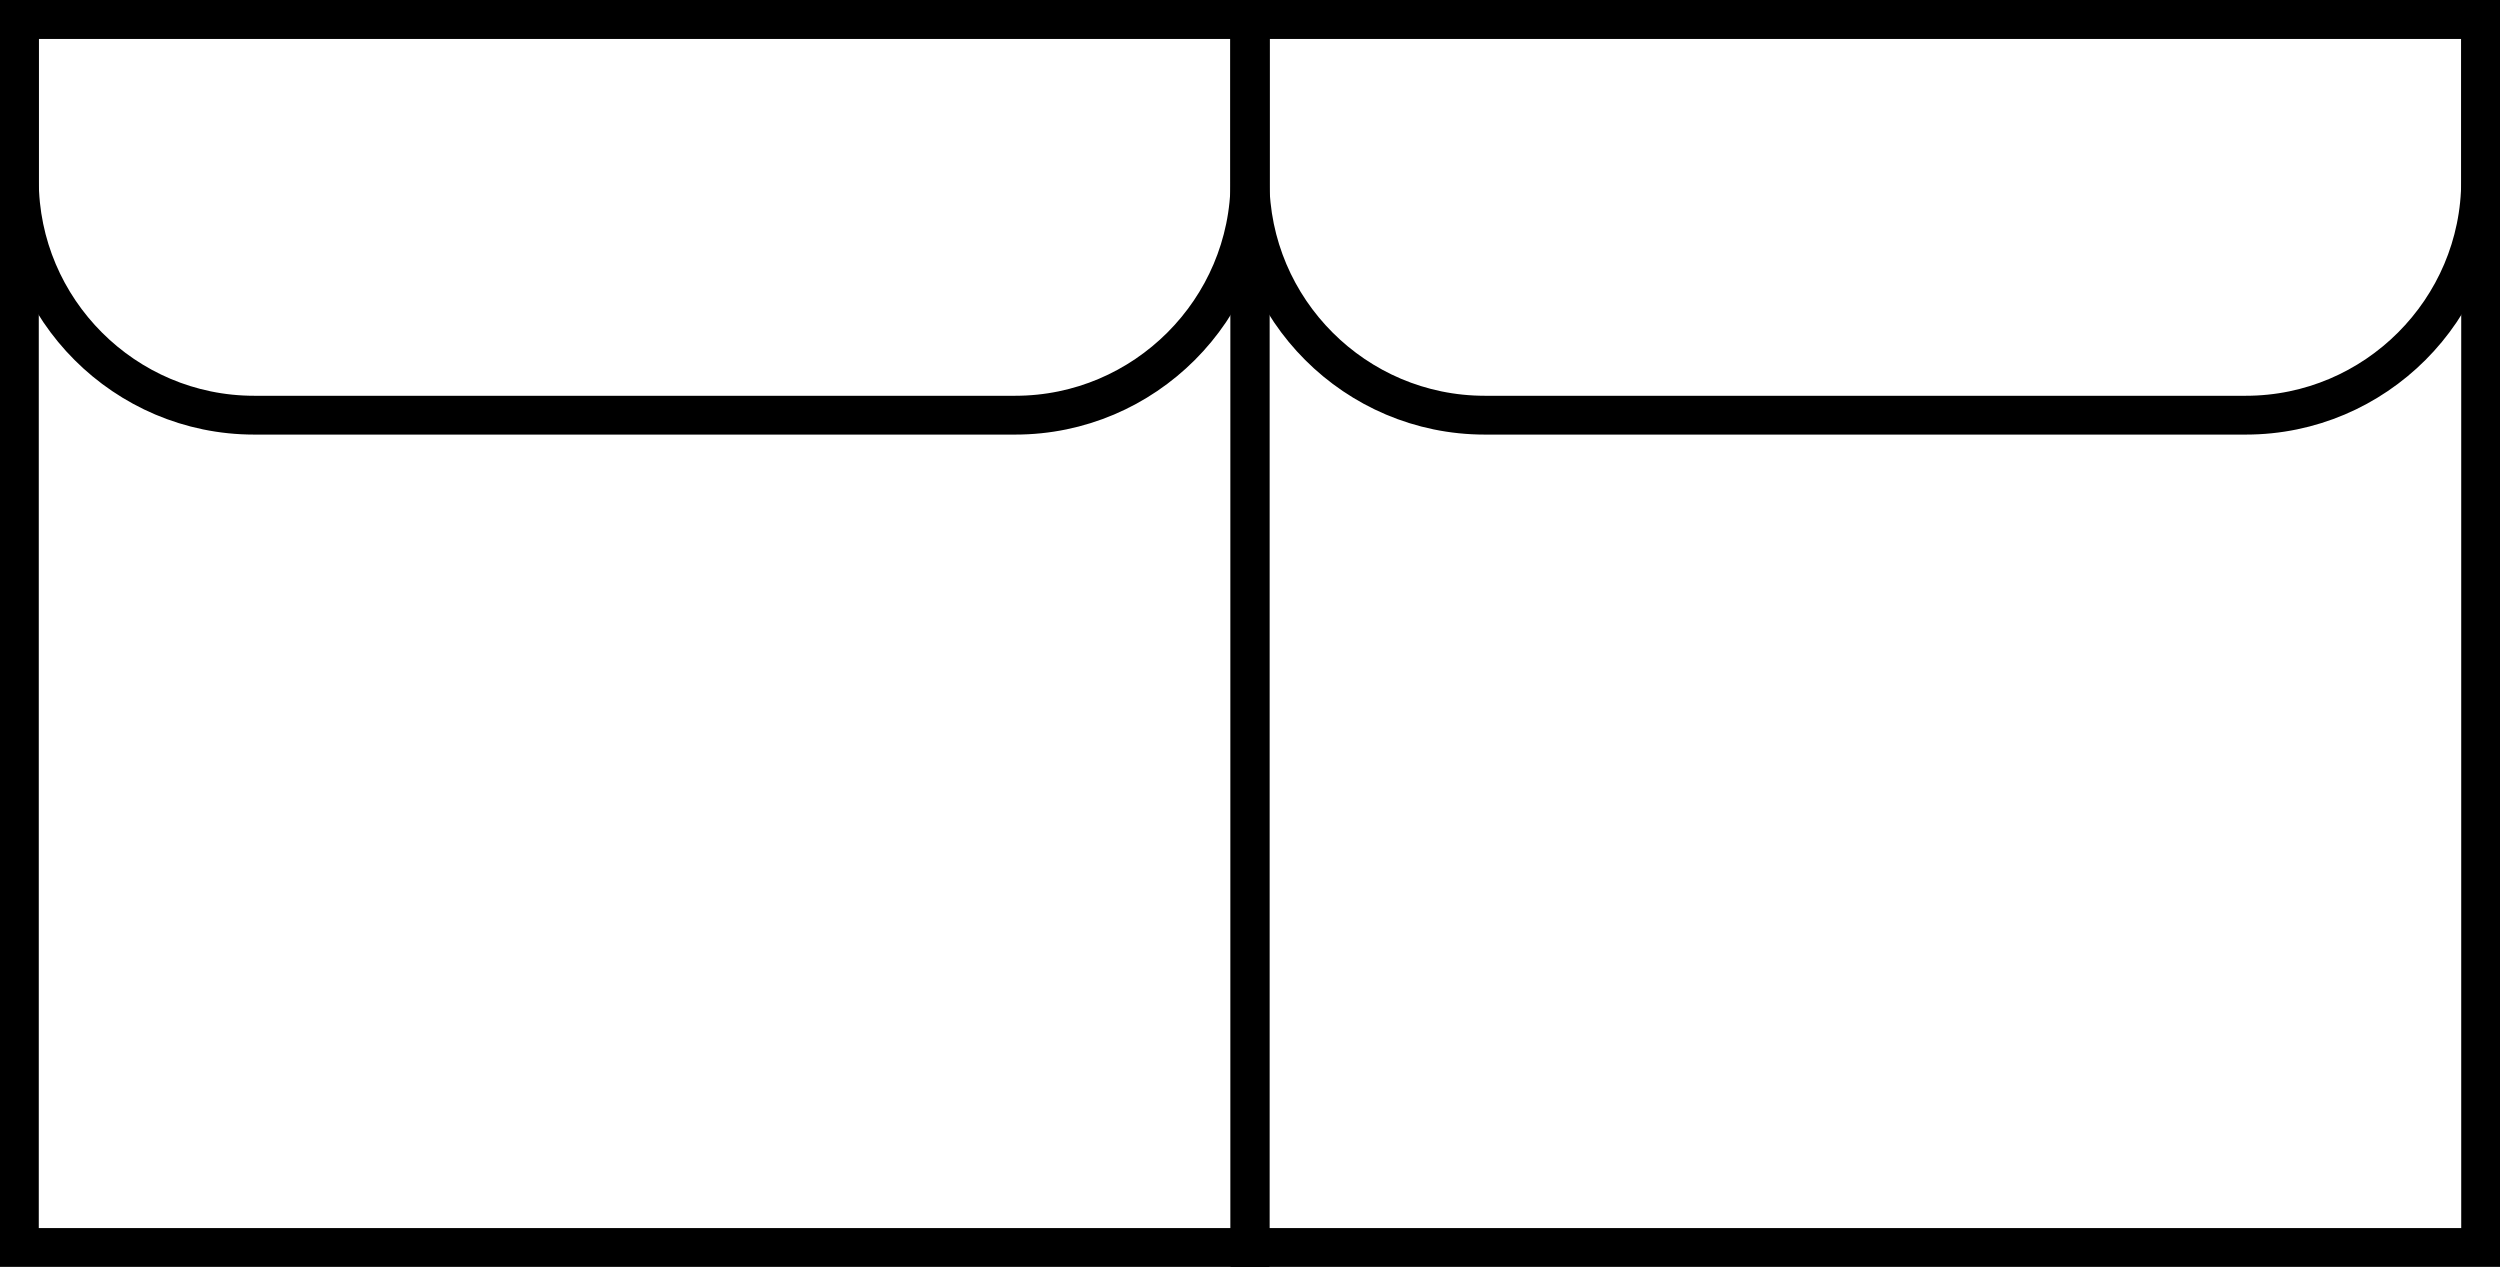 <?xml version="1.0" encoding="UTF-8"?> <!-- Creator: CorelDRAW 2019 (64-Bit) --> <svg xmlns="http://www.w3.org/2000/svg" xmlns:xlink="http://www.w3.org/1999/xlink" xmlns:xodm="http://www.corel.com/coreldraw/odm/2003" xml:space="preserve" width="34.088mm" height="17.275mm" style="shape-rendering:geometricPrecision; text-rendering:geometricPrecision; image-rendering:optimizeQuality; fill-rule:evenodd; clip-rule:evenodd" viewBox="0 0 280.18 141.99"> <defs> <style type="text/css"> <![CDATA[ .str0 {stroke:black;stroke-width:4.35;stroke-miterlimit:22.926} .fil0 {fill:none} ]]> </style> </defs> <g id="Слой_x0020_1">  <rect class="fil0 str0" x="140.09" y="2.17" width="137.92" height="137.64"></rect> <path class="fil0 str0" d="M140.09 2.17l137.92 0 0 18.05c0,14.49 -11.82,26.31 -26.31,26.31l-85.3 0c-14.49,0 -26.31,-11.82 -26.31,-26.31l0 -18.05z"></path> <rect class="fil0 str0" x="2.17" y="2.17" width="137.92" height="137.64"></rect> <path class="fil0 str0" d="M140.09 2.17l-137.92 0 0 18.05c0,14.49 11.82,26.31 26.31,26.31l85.3 0c14.49,0 26.31,-11.82 26.31,-26.31l0 -18.05z"></path> </g> </svg> 